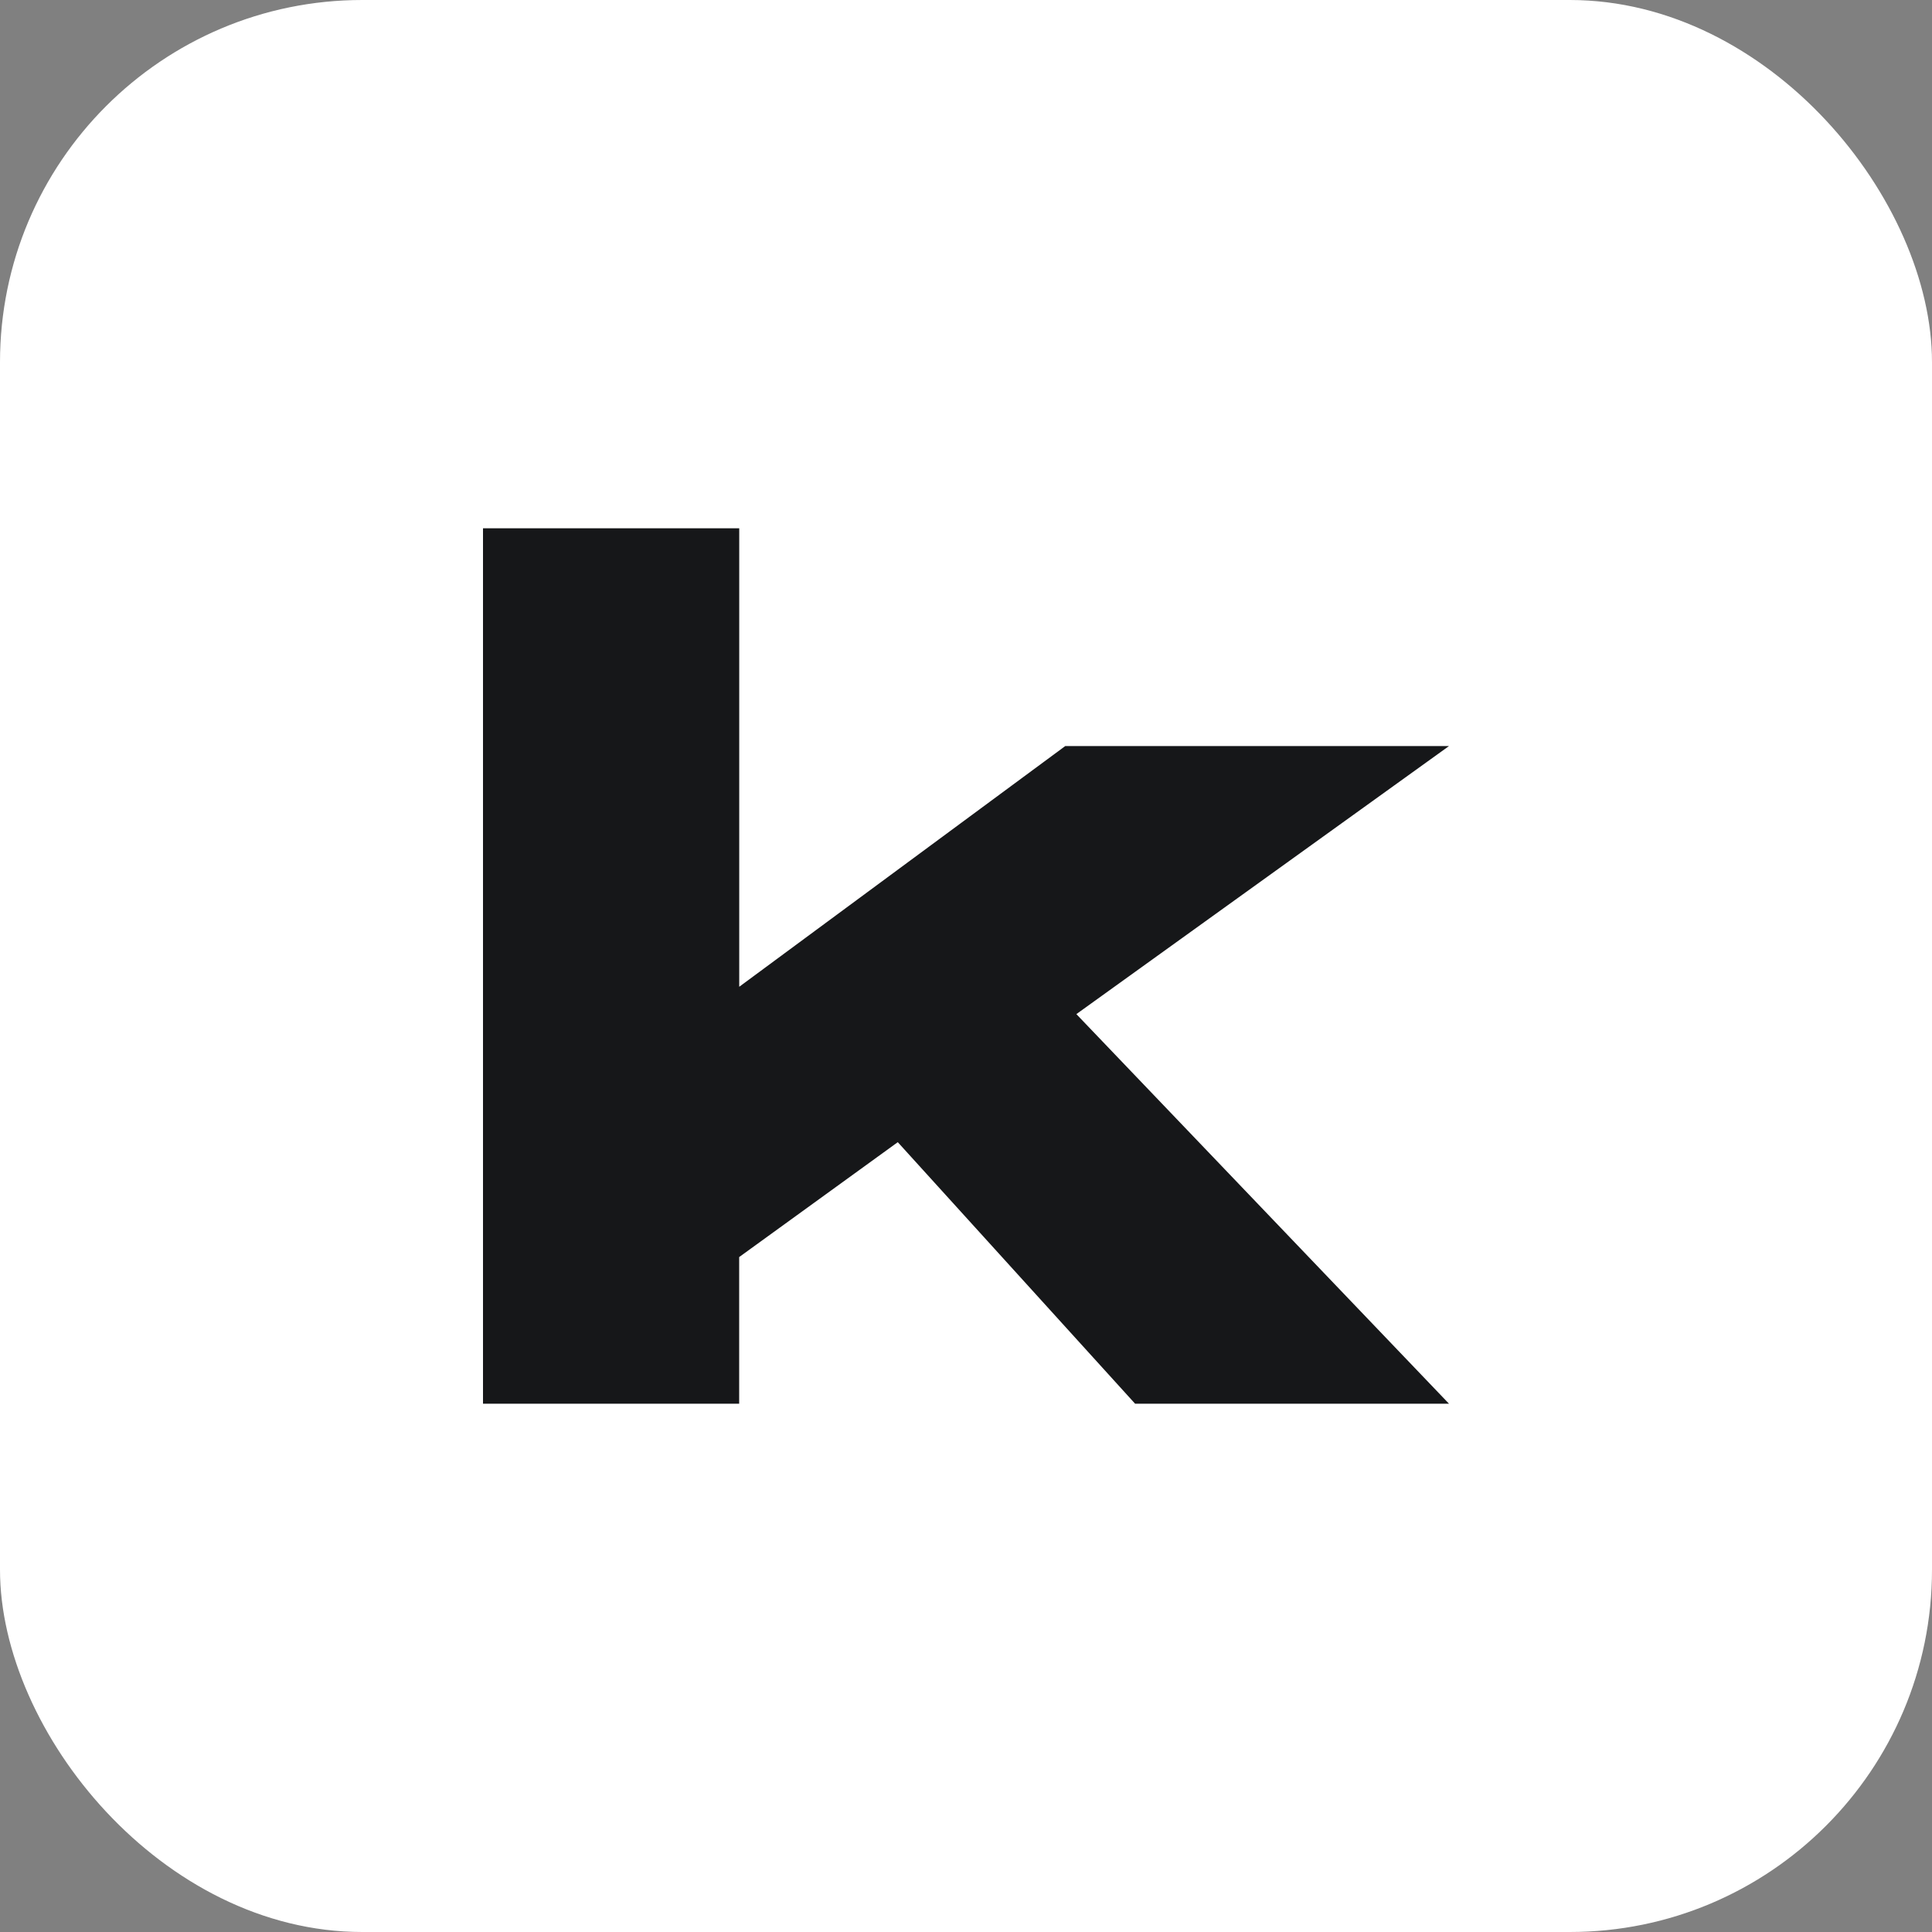 <svg xmlns="http://www.w3.org/2000/svg" width="32" height="32" fill="none"><rect width="100%" height="100%" fill="#808080" stroke="none"/><rect width="32" height="32" fill="#fff" rx="6"/><path fill="#161719" d="M8 23.25h4.243v-2.429l2.627-1.903 3.931 4.332H24l-6.172-6.453L24 12.357h-6.356l-5.4 3.987V8.75H8v14.5Z"/></svg>